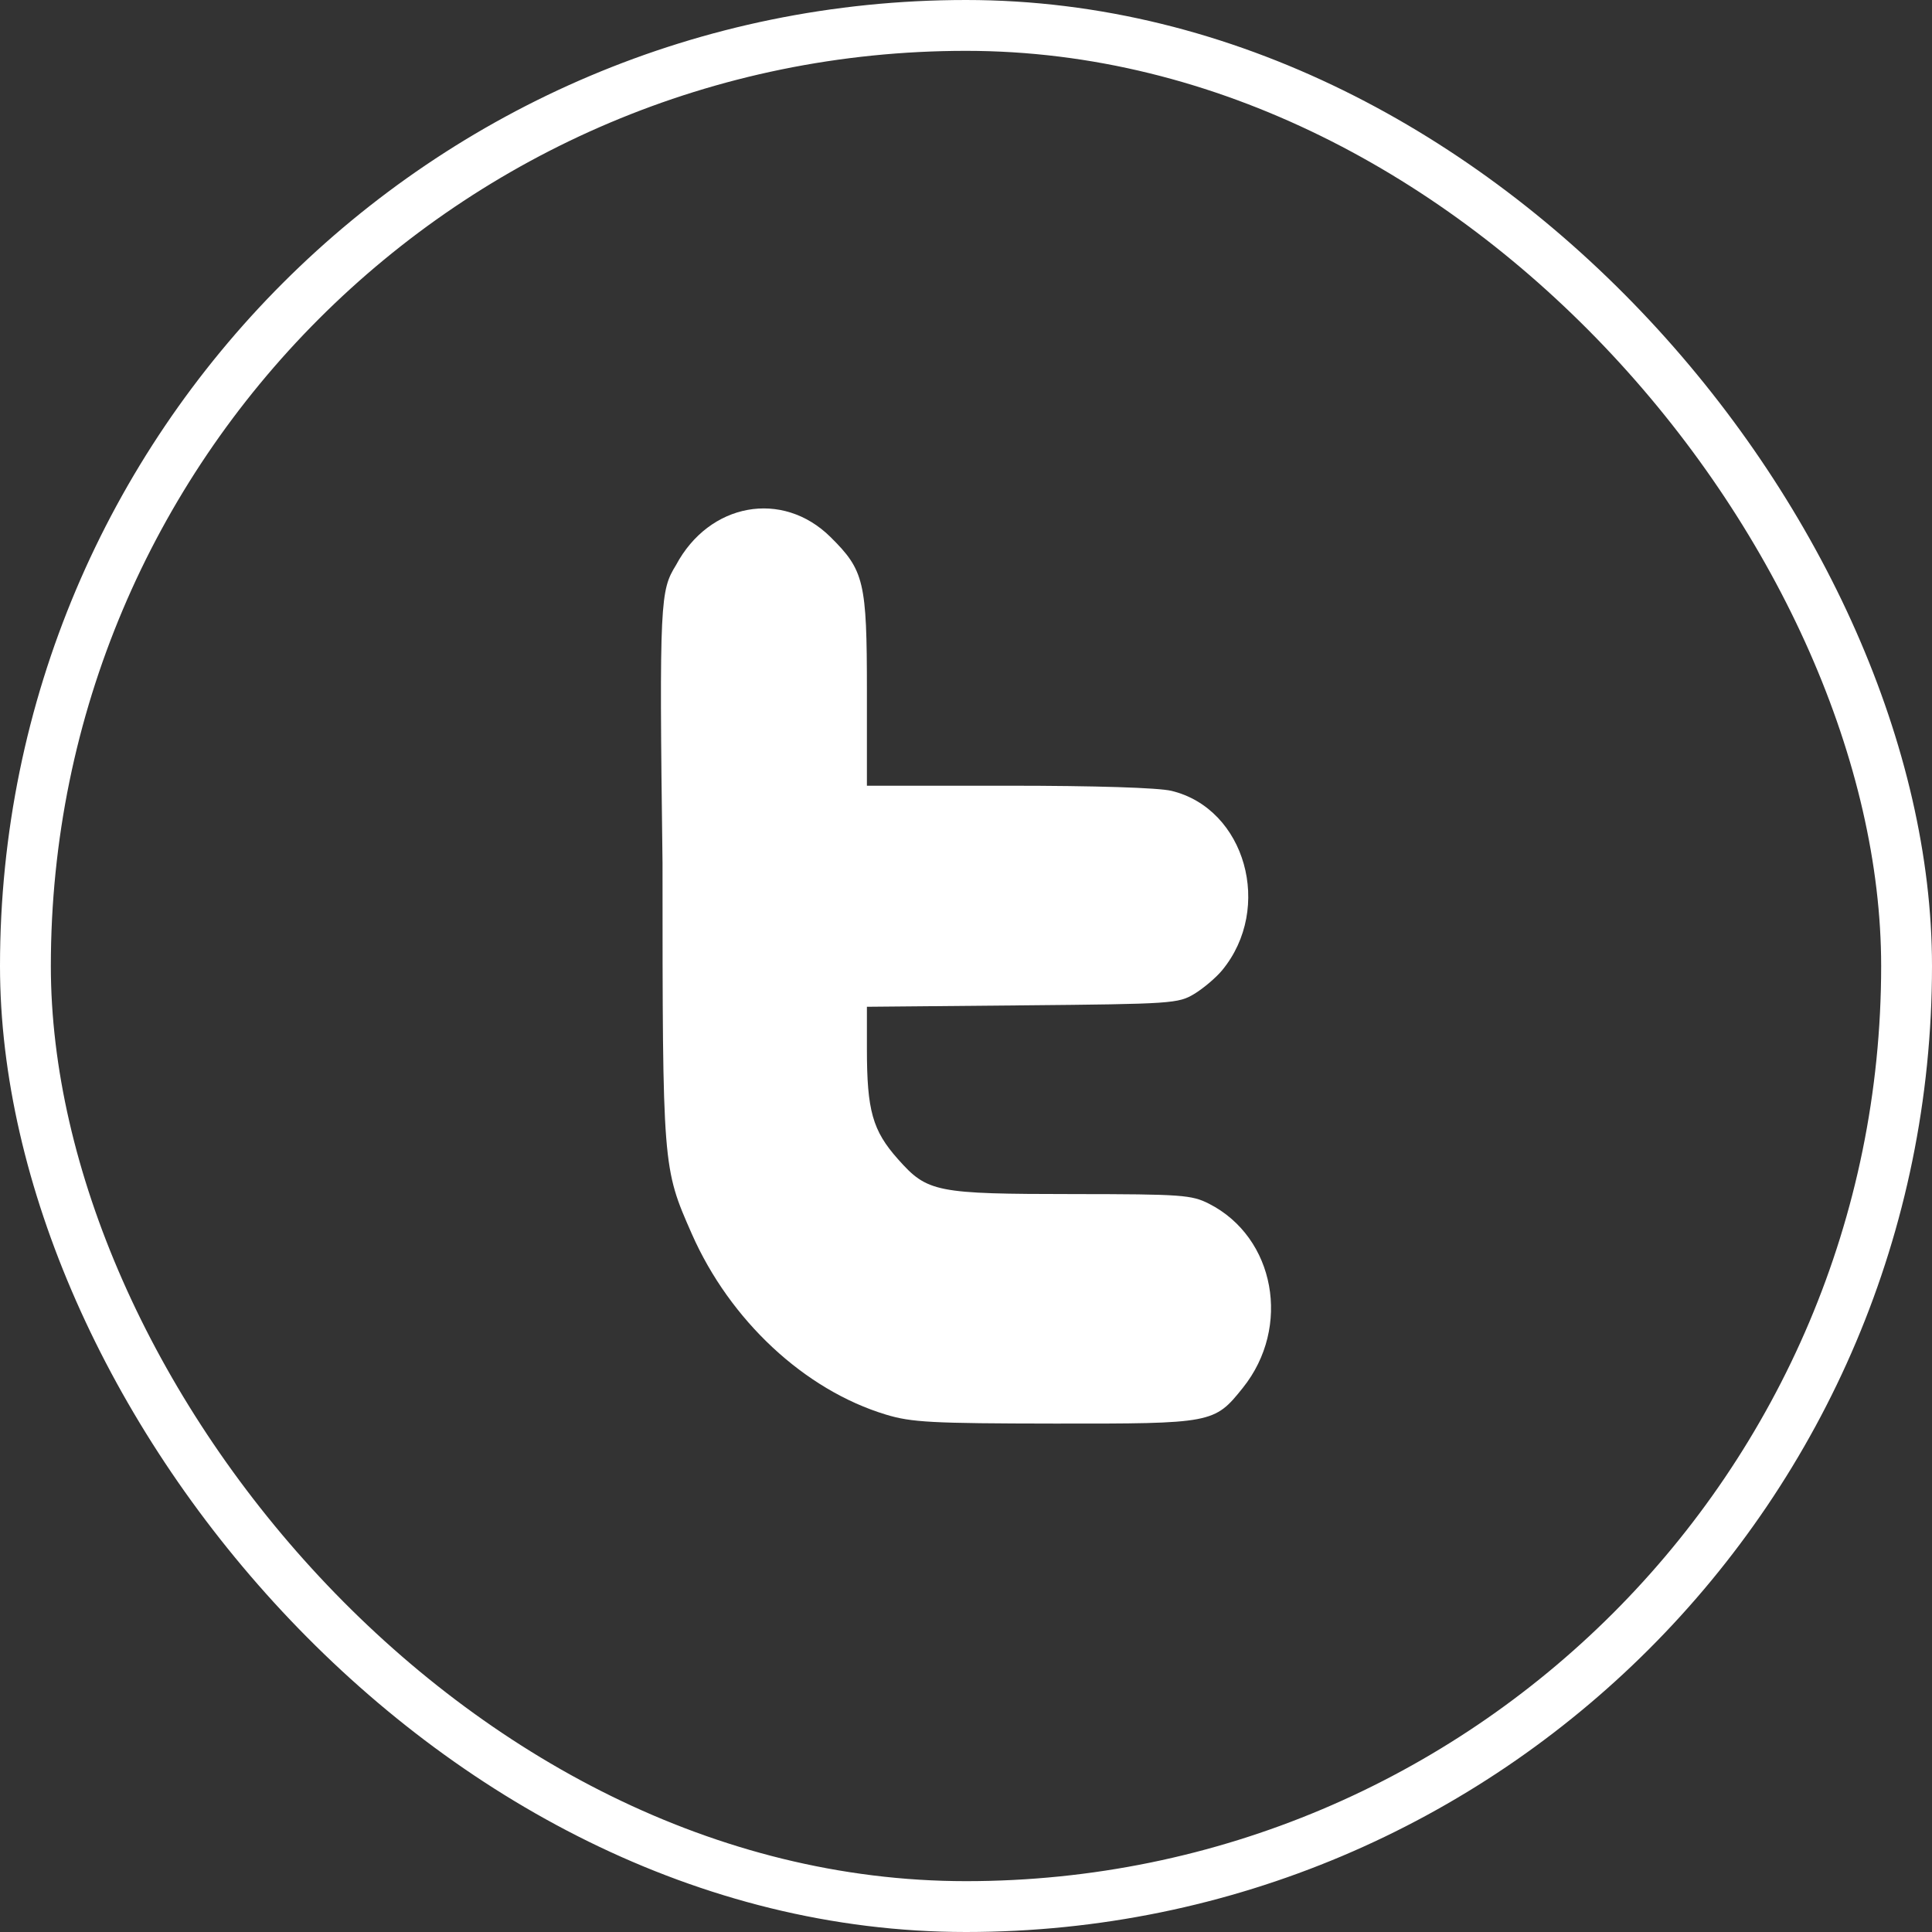 <svg width="38" height="38" viewBox="0 0 38 38" fill="none" xmlns="http://www.w3.org/2000/svg">
<rect x="0" y="0" width="38" height="38" fill="#333333" stroke="none"/>
<path d="M17.424 27.823C15.825 27.339 14.358 25.972 13.607 24.269C13.032 22.963 13.032 22.973 13.031 16.973C12.963 11.783 12.989 11.615 13.296 11.115C13.95 9.889 15.39 9.628 16.335 10.563C16.998 11.219 17.051 11.442 17.051 13.591V15.454H19.837C21.541 15.454 22.785 15.493 23.041 15.555C24.495 15.905 25.047 17.861 24.037 19.085C23.918 19.229 23.673 19.437 23.493 19.547C23.176 19.739 23.058 19.747 20.108 19.774L17.051 19.802V20.633C17.051 21.842 17.162 22.237 17.661 22.798C18.243 23.453 18.399 23.484 21.129 23.486C23.247 23.488 23.437 23.502 23.78 23.676C25.08 24.338 25.404 26.101 24.445 27.297C23.885 27.997 23.848 28.003 20.744 28C18.321 27.997 17.927 27.976 17.424 27.823Z" fill="white"/>
<rect x="0.5" y="0.5" width="37" height="37" rx="18.5" stroke="white"/>
</svg>
